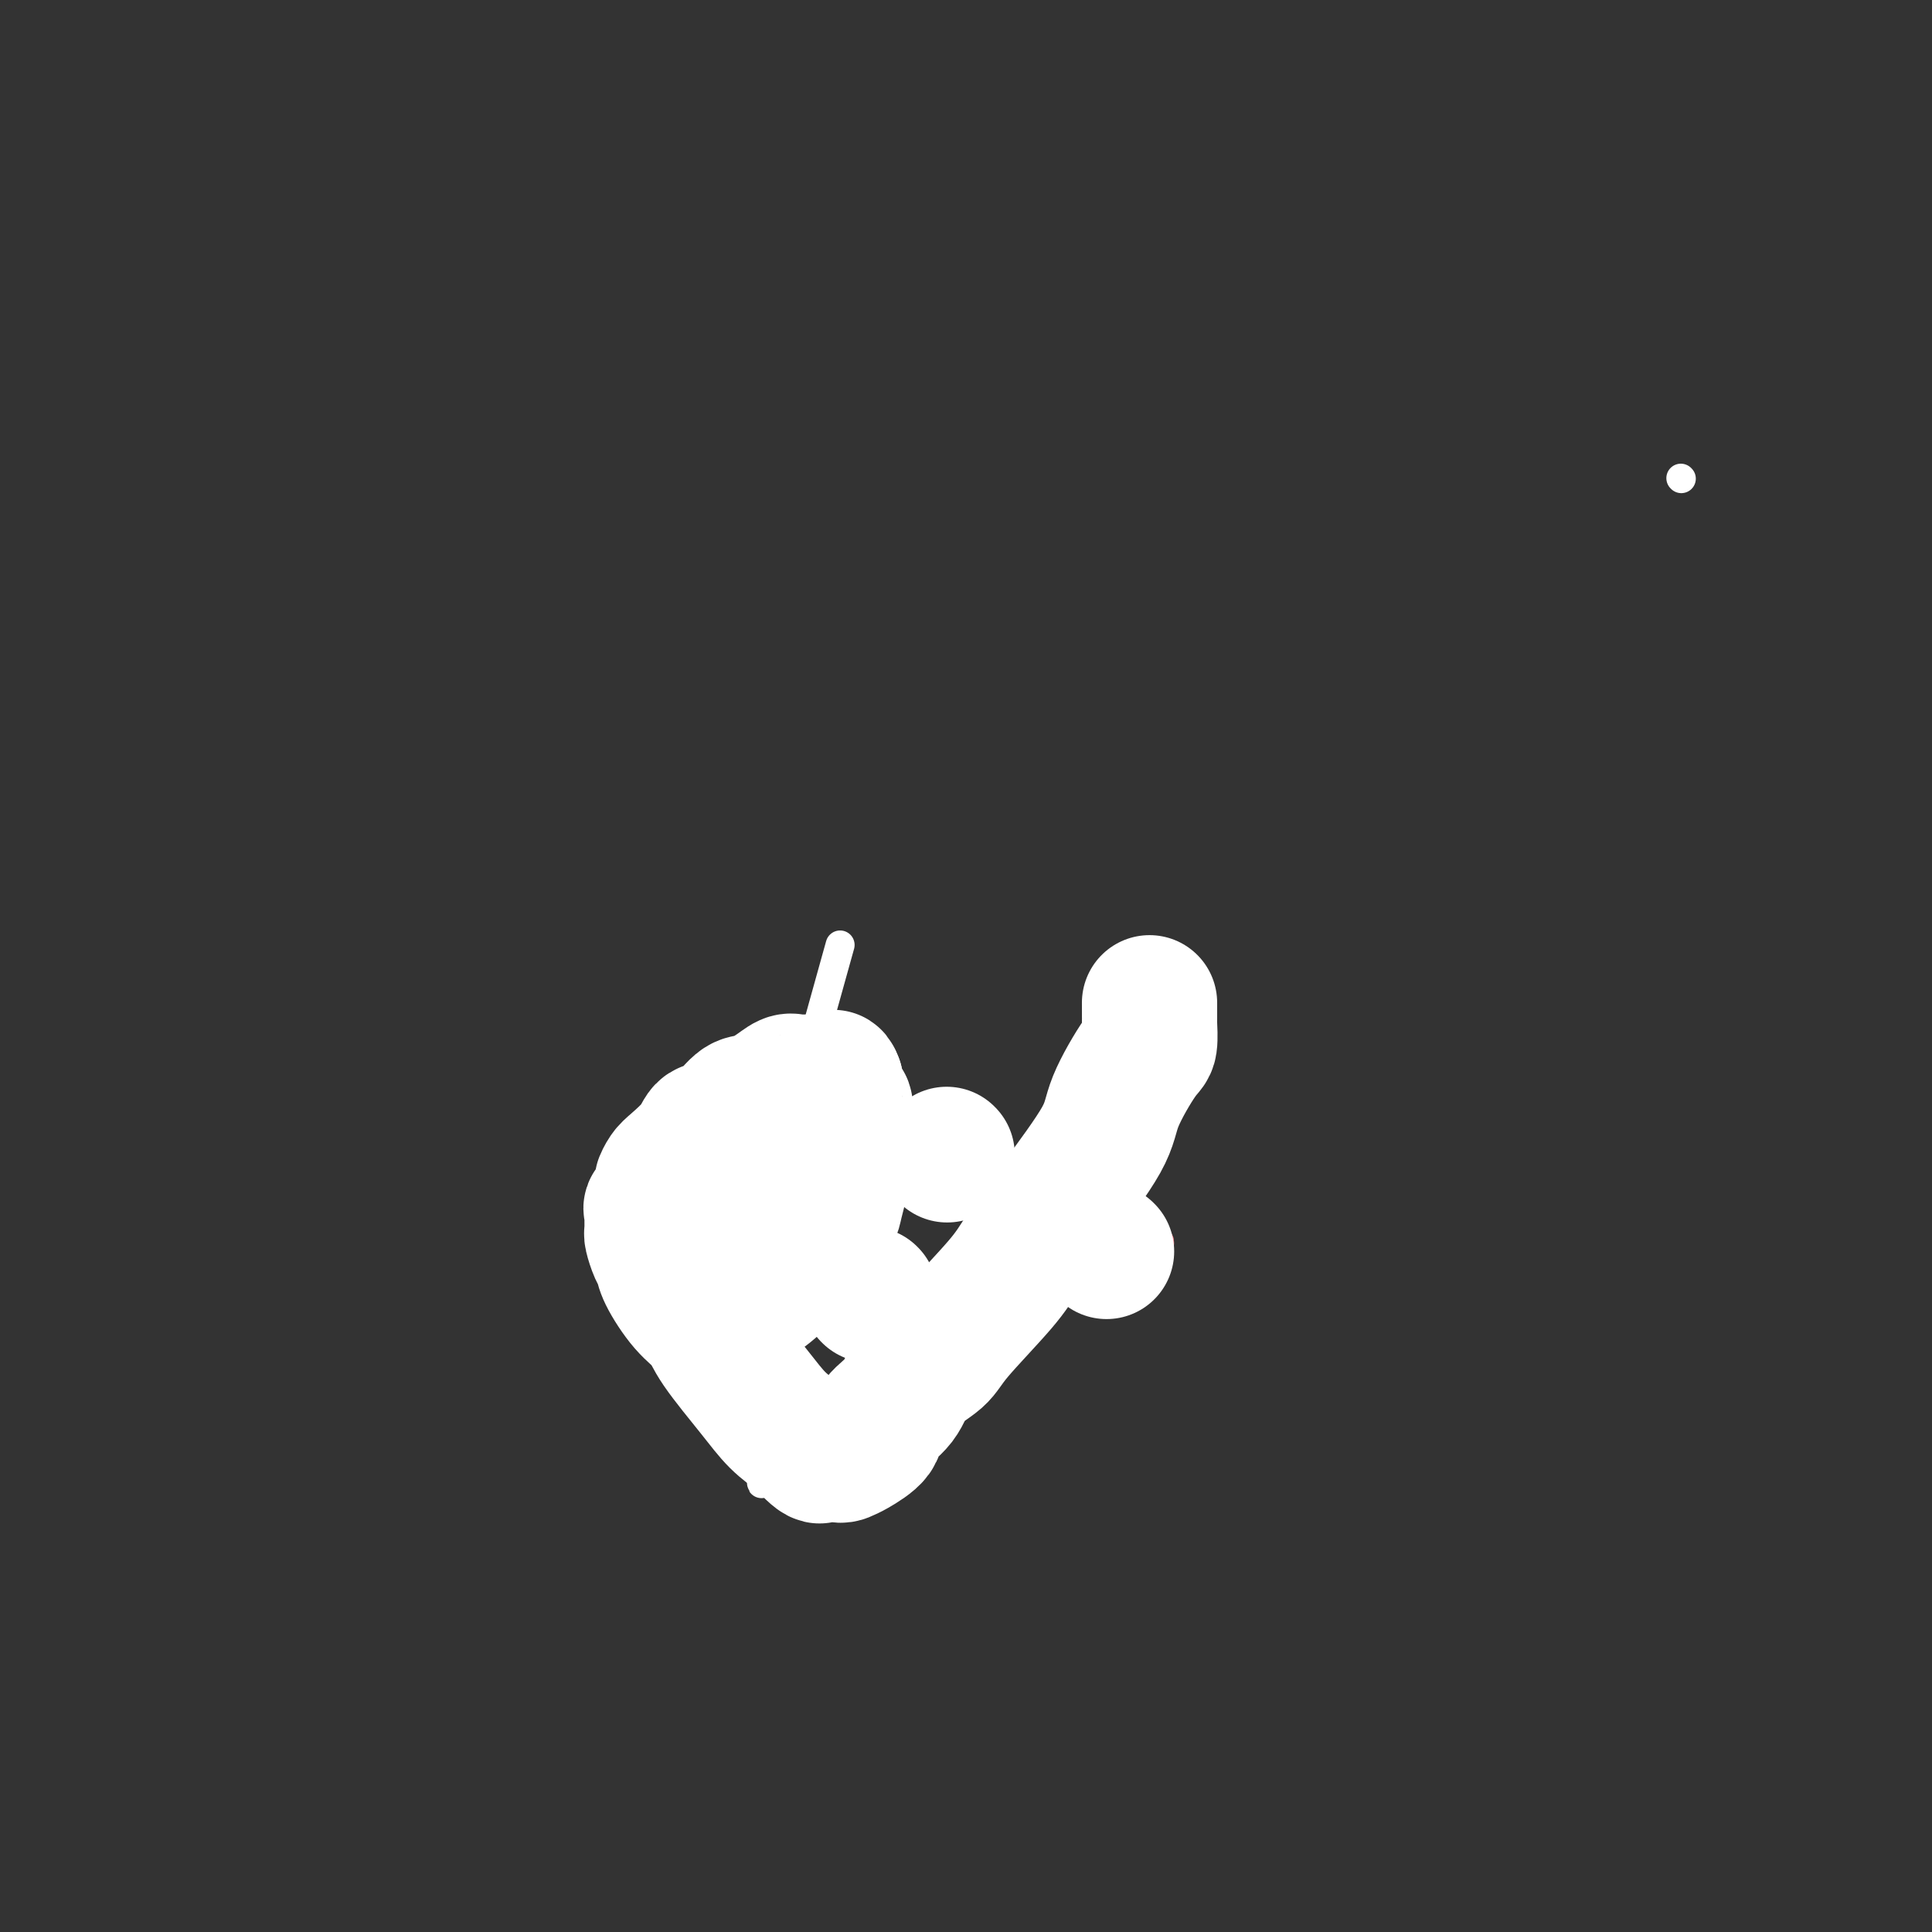 <svg viewBox='0 0 400 400' version='1.1' xmlns='http://www.w3.org/2000/svg' xmlns:xlink='http://www.w3.org/1999/xlink'><rect x="0" y="0" width="400" height="400" fill="#333333" stroke="none"/><g fill='none' stroke='#F37F89' stroke-width='6' stroke-linecap='round' stroke-linejoin='round'><path d='M150,241c0.000,0.780 0.000,1.560 0,2c0.000,0.440 0.000,0.541 0,1c0.000,0.459 0.000,1.275 0,2c0.000,0.725 0.000,1.360 0,2c-0.000,0.640 0.000,1.285 0,2c0.000,0.715 0.000,1.501 0,2c0.000,0.499 0.000,0.711 0,1c0.000,0.289 0.000,0.654 0,1c0.000,0.346 -0.000,0.671 0,1c0.000,0.329 0.000,0.662 0,1c0.000,0.338 0.000,0.682 0,1c0.000,0.318 0.000,0.610 0,1c0.000,0.390 0.000,0.878 0,1c0.000,0.122 -0.000,-0.122 0,0c0.000,0.122 0.000,0.610 0,1c0.000,0.390 0.000,0.682 0,1c0.000,0.318 0.000,0.662 0,1c0.000,0.338 0.000,0.669 0,1'/><path d='M150,263c-0.000,3.355 -0.000,0.744 0,0c0.000,-0.744 0.000,0.379 0,1c-0.000,0.621 -0.001,0.741 0,1c0.001,0.259 0.004,0.658 0,1c-0.004,0.342 -0.016,0.628 0,1c0.016,0.372 0.060,0.832 0,1c-0.060,0.168 -0.224,0.045 0,0c0.224,-0.045 0.834,-0.012 1,0c0.166,0.012 -0.114,0.003 0,0c0.114,-0.003 0.622,-0.001 1,0c0.378,0.001 0.626,0.000 1,0c0.374,-0.000 0.874,-0.000 1,0c0.126,0.000 -0.121,0.000 0,0c0.121,-0.000 0.609,-0.000 1,0c0.391,0.000 0.683,0.000 1,0c0.317,-0.000 0.658,-0.000 1,0'/><path d='M157,268c0.871,0.061 0.548,0.212 1,0c0.452,-0.212 1.679,-0.789 2,-1c0.321,-0.211 -0.265,-0.057 0,0c0.265,0.057 1.379,0.015 2,0c0.621,-0.015 0.747,-0.004 1,0c0.253,0.004 0.631,0.001 1,0c0.369,-0.001 0.728,-0.000 1,0c0.272,0.000 0.458,0.000 1,0c0.542,-0.000 1.441,-0.000 2,0c0.559,0.000 0.779,0.000 1,0c0.221,-0.000 0.444,-0.000 1,0c0.556,0.000 1.445,0.000 2,0c0.555,-0.000 0.777,-0.000 1,0c0.223,0.000 0.449,0.000 1,0c0.551,-0.000 1.429,-0.000 2,0c0.571,0.000 0.834,0.000 1,0c0.166,-0.000 0.233,-0.000 1,0c0.767,0.000 2.233,0.000 3,0c0.767,-0.000 0.834,-0.000 1,0c0.166,0.000 0.429,0.000 1,0c0.571,-0.000 1.448,-0.000 2,0c0.552,0.000 0.778,0.000 1,0c0.222,-0.000 0.441,-0.000 1,0c0.559,0.000 1.458,0.000 2,0c0.542,0.000 0.727,-0.000 1,0c0.273,0.000 0.636,0.000 1,0c0.364,0.000 0.730,-0.000 1,0c0.270,0.000 0.443,0.000 1,0c0.557,0.000 1.496,-0.000 2,0c0.504,0.000 0.573,0.000 1,0c0.427,0.000 1.214,0.000 2,0'/><path d='M198,267c6.538,-0.155 2.382,-0.041 1,0c-1.382,0.041 0.010,0.011 1,0c0.990,-0.011 1.578,-0.003 2,0c0.422,0.003 0.677,0.001 1,0c0.323,-0.001 0.716,-0.000 1,0c0.284,0.000 0.461,0.000 1,0c0.539,-0.000 1.439,-0.000 2,0c0.561,0.000 0.781,-0.000 1,0c0.219,0.000 0.436,0.000 1,0c0.564,-0.000 1.473,-0.000 2,0c0.527,0.000 0.671,0.001 1,0c0.329,-0.001 0.844,-0.004 1,0c0.156,0.004 -0.046,0.015 0,0c0.046,-0.015 0.341,-0.057 1,0c0.659,0.057 1.682,0.211 2,0c0.318,-0.211 -0.070,-0.789 0,-1c0.070,-0.211 0.596,-0.055 1,0c0.404,0.055 0.686,0.011 1,0c0.314,-0.011 0.661,0.012 1,0c0.339,-0.012 0.672,-0.060 1,0c0.328,0.060 0.651,0.226 1,0c0.349,-0.226 0.723,-0.844 1,-1c0.277,-0.156 0.456,0.151 1,0c0.544,-0.151 1.454,-0.759 2,-1c0.546,-0.241 0.728,-0.116 1,0c0.272,0.116 0.632,0.224 1,0c0.368,-0.224 0.742,-0.778 1,-1c0.258,-0.222 0.399,-0.111 1,0c0.601,0.111 1.662,0.222 2,0c0.338,-0.222 -0.046,-0.778 0,-1c0.046,-0.222 0.523,-0.111 1,0'/><path d='M232,262c5.443,-0.709 2.050,0.020 1,0c-1.050,-0.020 0.245,-0.789 1,-1c0.755,-0.211 0.972,0.136 1,0c0.028,-0.136 -0.132,-0.754 0,-1c0.132,-0.246 0.556,-0.118 1,0c0.444,0.118 0.906,0.228 1,0c0.094,-0.228 -0.181,-0.792 0,-1c0.181,-0.208 0.819,-0.058 1,0c0.181,0.058 -0.094,0.026 0,0c0.094,-0.026 0.557,-0.045 1,0c0.443,0.045 0.866,0.153 1,0c0.134,-0.153 -0.019,-0.566 0,-1c0.019,-0.434 0.211,-0.887 0,-1c-0.211,-0.113 -0.826,0.114 -1,0c-0.174,-0.114 0.094,-0.571 0,-1c-0.094,-0.429 -0.551,-0.832 -1,-1c-0.449,-0.168 -0.891,-0.100 -1,0c-0.109,0.100 0.115,0.233 0,0c-0.115,-0.233 -0.569,-0.832 -1,-1c-0.431,-0.168 -0.837,0.095 -1,0c-0.163,-0.095 -0.081,-0.547 0,-1'/><path d='M235,253c-0.726,-0.928 -0.041,-0.249 0,0c0.041,0.249 -0.563,0.067 -1,0c-0.437,-0.067 -0.708,-0.018 -1,0c-0.292,0.018 -0.604,0.006 -1,0c-0.396,-0.006 -0.876,-0.005 -1,0c-0.124,0.005 0.107,0.015 0,0c-0.107,-0.015 -0.553,-0.056 -1,0c-0.447,0.056 -0.894,0.207 -1,0c-0.106,-0.207 0.129,-0.772 0,-1c-0.129,-0.228 -0.622,-0.117 -1,0c-0.378,0.117 -0.640,0.241 -1,0c-0.360,-0.241 -0.818,-0.848 -1,-1c-0.182,-0.152 -0.087,0.151 0,0c0.087,-0.151 0.168,-0.758 0,-1c-0.168,-0.242 -0.584,-0.121 -1,0'/><path d='M225,250c-1.730,-0.461 -1.054,-0.114 -1,0c0.054,0.114 -0.514,-0.007 -1,0c-0.486,0.007 -0.890,0.141 -1,0c-0.110,-0.141 0.072,-0.559 0,-1c-0.072,-0.441 -0.400,-0.907 -1,-1c-0.600,-0.093 -1.474,0.185 -2,0c-0.526,-0.185 -0.704,-0.835 -1,-1c-0.296,-0.165 -0.708,0.153 -1,0c-0.292,-0.153 -0.462,-0.777 -1,-1c-0.538,-0.223 -1.445,-0.046 -2,0c-0.555,0.046 -0.760,-0.040 -1,0c-0.240,0.040 -0.516,0.204 -1,0c-0.484,-0.204 -1.176,-0.776 -2,-1c-0.824,-0.224 -1.779,-0.098 -2,0c-0.221,0.098 0.291,0.170 0,0c-0.291,-0.170 -1.386,-0.581 -2,-1c-0.614,-0.419 -0.747,-0.844 -1,-1c-0.253,-0.156 -0.627,-0.042 -1,0c-0.373,0.042 -0.747,0.011 -1,0c-0.253,-0.011 -0.387,-0.003 -1,0c-0.613,0.003 -1.706,0.002 -2,0c-0.294,-0.002 0.212,-0.004 0,0c-0.212,0.004 -1.141,0.015 -2,0c-0.859,-0.015 -1.646,-0.057 -2,0c-0.354,0.057 -0.273,0.211 -1,0c-0.727,-0.211 -2.260,-0.789 -3,-1c-0.740,-0.211 -0.687,-0.057 -1,0c-0.313,0.057 -0.991,0.015 -2,0c-1.009,-0.015 -2.349,-0.004 -3,0c-0.651,0.004 -0.615,0.001 -1,0c-0.385,-0.001 -1.193,-0.001 -2,0'/><path d='M183,242c-4.042,-0.150 -4.147,-0.025 -5,0c-0.853,0.025 -2.455,-0.050 -4,0c-1.545,0.050 -3.033,0.224 -5,0c-1.967,-0.224 -4.411,-0.844 -6,-1c-1.589,-0.156 -2.321,0.154 -3,0c-0.679,-0.154 -1.306,-0.773 -2,-1c-0.694,-0.227 -1.456,-0.061 -2,0c-0.544,0.061 -0.870,0.017 -1,0c-0.130,-0.017 -0.065,-0.009 0,0'/></g>
<g fill='none' stroke='#FFFFFF' stroke-width='6' stroke-linecap='round' stroke-linejoin='round'><path d='M348,99c0.000,0.000 0.100,0.100 0.1,0.1'/><path d='M168,243c-0.417,-0.302 -0.833,-0.604 -1,-1c-0.167,-0.396 -0.083,-0.886 0,-1c0.083,-0.114 0.167,0.147 0,0c-0.167,-0.147 -0.584,-0.703 -1,-1c-0.416,-0.297 -0.829,-0.334 -1,0c-0.171,0.334 -0.099,1.040 0,1c0.099,-0.040 0.224,-0.827 0,0c-0.224,0.827 -0.798,3.267 -1,5c-0.202,1.733 -0.030,2.761 0,4c0.030,1.239 -0.080,2.691 0,5c0.080,2.309 0.351,5.475 0,8c-0.351,2.525 -1.324,4.409 -2,9c-0.676,4.591 -1.054,11.891 -2,17c-0.946,5.109 -2.460,8.029 -3,10c-0.540,1.971 -0.107,2.992 0,4c0.107,1.008 -0.112,2.002 0,2c0.112,-0.002 0.556,-1.001 1,-2'/><path d='M158,303c-1.010,9.271 0.466,0.948 1,-4c0.534,-4.948 0.127,-6.520 0,-8c-0.127,-1.480 0.028,-2.868 0,-4c-0.028,-1.132 -0.237,-2.009 -1,-4c-0.763,-1.991 -2.079,-5.097 -3,-7c-0.921,-1.903 -1.447,-2.605 -2,-4c-0.553,-1.395 -1.132,-3.484 -2,-6c-0.868,-2.516 -2.026,-5.458 -3,-7c-0.974,-1.542 -1.764,-1.683 -2,-2c-0.236,-0.317 0.080,-0.809 0,-2c-0.080,-1.191 -0.558,-3.079 -1,-4c-0.442,-0.921 -0.850,-0.875 -1,-1c-0.150,-0.125 -0.042,-0.422 0,-1c0.042,-0.578 0.018,-1.437 0,-2c-0.018,-0.563 -0.031,-0.830 0,-1c0.031,-0.170 0.106,-0.245 0,-1c-0.106,-0.755 -0.393,-2.192 0,-3c0.393,-0.808 1.468,-0.987 2,-2c0.532,-1.013 0.523,-2.860 1,-4c0.477,-1.140 1.441,-1.574 2,-2c0.559,-0.426 0.715,-0.845 1,-1c0.285,-0.155 0.700,-0.045 1,0c0.300,0.045 0.484,0.025 1,0c0.516,-0.025 1.365,-0.054 2,0c0.635,0.054 1.057,0.193 2,0c0.943,-0.193 2.407,-0.716 3,-1c0.593,-0.284 0.316,-0.327 1,-1c0.684,-0.673 2.328,-1.974 3,-3c0.672,-1.026 0.373,-1.776 1,-3c0.627,-1.224 2.179,-2.921 3,-4c0.821,-1.079 0.910,-1.539 1,-2'/><path d='M168,219c1.621,-2.386 1.174,-1.852 1,-2c-0.174,-0.148 -0.076,-0.979 0,-1c0.076,-0.021 0.130,0.766 0,1c-0.130,0.234 -0.444,-0.086 -1,1c-0.556,1.086 -1.352,3.576 -2,5c-0.648,1.424 -1.146,1.780 -2,5c-0.854,3.220 -2.063,9.304 -3,13c-0.937,3.696 -1.604,5.006 -2,7c-0.396,1.994 -0.523,4.673 -1,7c-0.477,2.327 -1.305,4.302 -2,8c-0.695,3.698 -1.258,9.121 -2,13c-0.742,3.879 -1.662,6.215 -2,8c-0.338,1.785 -0.093,3.018 0,4c0.093,0.982 0.033,1.714 0,2c-0.033,0.286 -0.038,0.125 0,0c0.038,-0.125 0.118,-0.215 0,-1c-0.118,-0.785 -0.435,-2.266 0,-4c0.435,-1.734 1.623,-3.721 3,-8c1.377,-4.279 2.945,-10.851 4,-15c1.055,-4.149 1.598,-5.877 2,-9c0.402,-3.123 0.665,-7.641 1,-11c0.335,-3.359 0.744,-5.558 3,-14c2.256,-8.442 6.359,-23.126 8,-29c1.641,-5.874 0.821,-2.937 0,0'/><path d='M151,259c0.372,-0.063 0.744,-0.126 1,0c0.256,0.126 0.398,0.441 1,0c0.602,-0.441 1.666,-1.639 2,-2c0.334,-0.361 -0.062,0.114 0,0c0.062,-0.114 0.582,-0.815 1,-1c0.418,-0.185 0.733,0.148 1,0c0.267,-0.148 0.485,-0.777 0,-1c-0.485,-0.223 -1.674,-0.041 -2,0c-0.326,0.041 0.211,-0.059 0,-1c-0.211,-0.941 -1.171,-2.723 -2,-4c-0.829,-1.277 -1.528,-2.048 -2,-3c-0.472,-0.952 -0.718,-2.086 -1,-3c-0.282,-0.914 -0.601,-1.608 -1,-2c-0.399,-0.392 -0.878,-0.484 -1,-1c-0.122,-0.516 0.112,-1.458 0,-2c-0.112,-0.542 -0.568,-0.684 -1,-1c-0.432,-0.316 -0.838,-0.804 -1,-1c-0.162,-0.196 -0.081,-0.098 0,0'/><path d='M146,237c-1.494,-2.095 0.272,1.668 1,3c0.728,1.332 0.417,0.232 1,1c0.583,0.768 2.058,3.404 3,5c0.942,1.596 1.349,2.152 2,3c0.651,0.848 1.547,1.986 2,3c0.453,1.014 0.465,1.902 1,3c0.535,1.098 1.593,2.404 2,3c0.407,0.596 0.161,0.483 0,1c-0.161,0.517 -0.239,1.666 0,2c0.239,0.334 0.793,-0.147 1,0c0.207,0.147 0.066,0.923 0,1c-0.066,0.077 -0.058,-0.544 0,-1c0.058,-0.456 0.166,-0.748 0,-1c-0.166,-0.252 -0.607,-0.463 -1,-1c-0.393,-0.537 -0.740,-1.401 -1,-2c-0.260,-0.599 -0.434,-0.935 -1,-2c-0.566,-1.065 -1.524,-2.860 -2,-4c-0.476,-1.140 -0.470,-1.625 -1,-3c-0.530,-1.375 -1.596,-3.639 -2,-5c-0.404,-1.361 -0.147,-1.818 0,-2c0.147,-0.182 0.183,-0.090 0,0c-0.183,0.090 -0.585,0.178 -1,0c-0.415,-0.178 -0.843,-0.622 -1,-1c-0.157,-0.378 -0.042,-0.689 0,-1c0.042,-0.311 0.011,-0.622 0,-1c-0.011,-0.378 -0.003,-0.822 0,-1c0.003,-0.178 0.002,-0.089 0,0'/><path d='M149,237c-1.150,-3.875 0.475,-1.564 1,-1c0.525,0.564 -0.049,-0.621 0,-1c0.049,-0.379 0.720,0.046 1,0c0.280,-0.046 0.170,-0.563 0,-1c-0.170,-0.437 -0.399,-0.796 0,-1c0.399,-0.204 1.426,-0.255 2,-1c0.574,-0.745 0.693,-2.186 1,-3c0.307,-0.814 0.800,-1.003 1,-1c0.200,0.003 0.105,0.197 0,0c-0.105,-0.197 -0.221,-0.784 0,-1c0.221,-0.216 0.777,-0.062 1,0c0.223,0.062 0.111,0.031 0,0'/></g>
<g fill='none' stroke='#FFFFFF' stroke-width='28' stroke-linecap='round' stroke-linejoin='round'><path d='M155,254c0.001,-0.756 0.001,-1.512 0,-2c-0.001,-0.488 -0.004,-0.708 0,-1c0.004,-0.292 0.015,-0.656 0,-1c-0.015,-0.344 -0.056,-0.666 0,-1c0.056,-0.334 0.208,-0.678 0,-1c-0.208,-0.322 -0.776,-0.622 -1,-1c-0.224,-0.378 -0.102,-0.833 0,-1c0.102,-0.167 0.186,-0.045 0,0c-0.186,0.045 -0.641,0.012 -1,0c-0.359,-0.012 -0.621,-0.004 -1,0c-0.379,0.004 -0.875,0.003 -1,0c-0.125,-0.003 0.121,-0.008 0,0c-0.121,0.008 -0.610,0.031 -1,0c-0.390,-0.031 -0.683,-0.115 -1,0c-0.317,0.115 -0.660,0.429 -1,1c-0.340,0.571 -0.679,1.401 -1,2c-0.321,0.599 -0.625,0.969 -1,2c-0.375,1.031 -0.821,2.723 -1,4c-0.179,1.277 -0.089,2.138 0,3'/><path d='M145,258c-0.757,2.610 -0.151,3.134 0,4c0.151,0.866 -0.154,2.073 0,3c0.154,0.927 0.766,1.573 1,2c0.234,0.427 0.091,0.636 0,1c-0.091,0.364 -0.130,0.885 0,1c0.130,0.115 0.430,-0.176 1,0c0.570,0.176 1.410,0.818 2,1c0.590,0.182 0.932,-0.095 1,0c0.068,0.095 -0.136,0.563 0,1c0.136,0.437 0.612,0.843 1,1c0.388,0.157 0.689,0.063 1,0c0.311,-0.063 0.633,-0.096 1,0c0.367,0.096 0.779,0.322 1,0c0.221,-0.322 0.250,-1.190 1,-2c0.750,-0.810 2.222,-1.561 4,-3c1.778,-1.439 3.863,-3.567 5,-5c1.137,-1.433 1.327,-2.171 2,-3c0.673,-0.829 1.829,-1.749 3,-3c1.171,-1.251 2.356,-2.834 3,-4c0.644,-1.166 0.747,-1.916 1,-3c0.253,-1.084 0.657,-2.503 1,-4c0.343,-1.497 0.624,-3.071 1,-4c0.376,-0.929 0.848,-1.212 1,-2c0.152,-0.788 -0.015,-2.080 0,-3c0.015,-0.920 0.210,-1.469 0,-2c-0.210,-0.531 -0.827,-1.045 -1,-2c-0.173,-0.955 0.097,-2.350 0,-3c-0.097,-0.650 -0.562,-0.556 -1,-1c-0.438,-0.444 -0.849,-1.427 -1,-2c-0.151,-0.573 -0.043,-0.735 0,-1c0.043,-0.265 0.022,-0.632 0,-1'/><path d='M173,224c-0.642,-1.856 -0.748,-0.498 -1,0c-0.252,0.498 -0.652,0.134 -1,0c-0.348,-0.134 -0.645,-0.037 -1,0c-0.355,0.037 -0.768,0.016 -1,0c-0.232,-0.016 -0.281,-0.025 -1,0c-0.719,0.025 -2.106,0.083 -3,0c-0.894,-0.083 -1.296,-0.309 -2,0c-0.704,0.309 -1.712,1.153 -3,2c-1.288,0.847 -2.857,1.699 -4,2c-1.143,0.301 -1.861,0.052 -3,1c-1.139,0.948 -2.700,3.093 -4,4c-1.300,0.907 -2.339,0.576 -3,1c-0.661,0.424 -0.946,1.602 -2,3c-1.054,1.398 -2.878,3.017 -4,4c-1.122,0.983 -1.540,1.329 -2,2c-0.460,0.671 -0.960,1.667 -1,2c-0.040,0.333 0.382,0.002 0,1c-0.382,0.998 -1.567,3.326 -2,4c-0.433,0.674 -0.113,-0.307 0,0c0.113,0.307 0.020,1.902 0,3c-0.020,1.098 0.034,1.698 0,2c-0.034,0.302 -0.155,0.307 0,1c0.155,0.693 0.587,2.075 1,3c0.413,0.925 0.806,1.394 1,2c0.194,0.606 0.190,1.350 1,3c0.810,1.650 2.435,4.205 4,6c1.565,1.795 3.071,2.829 4,4c0.929,1.171 1.280,2.479 3,5c1.720,2.521 4.809,6.256 7,9c2.191,2.744 3.483,4.498 5,6c1.517,1.502 3.258,2.751 5,4'/><path d='M166,298c5.084,5.654 3.794,2.788 4,2c0.206,-0.788 1.908,0.502 3,1c1.092,0.498 1.574,0.203 2,0c0.426,-0.203 0.797,-0.315 2,-1c1.203,-0.685 3.239,-1.943 4,-3c0.761,-1.057 0.245,-1.911 1,-3c0.755,-1.089 2.779,-2.412 4,-4c1.221,-1.588 1.640,-3.443 3,-5c1.360,-1.557 3.660,-2.818 5,-4c1.340,-1.182 1.718,-2.286 4,-5c2.282,-2.714 6.467,-7.039 9,-10c2.533,-2.961 3.414,-4.559 5,-7c1.586,-2.441 3.879,-5.726 7,-10c3.121,-4.274 7.071,-9.538 9,-13c1.929,-3.462 1.837,-5.121 3,-8c1.163,-2.879 3.579,-6.979 5,-9c1.421,-2.021 1.845,-1.964 2,-3c0.155,-1.036 0.042,-3.164 0,-4c-0.042,-0.836 -0.011,-0.379 0,-1c0.011,-0.621 0.003,-2.320 0,-3c-0.003,-0.680 -0.002,-0.340 0,0'/><path d='M196,239c0.000,0.000 0.100,0.100 0.1,0.1'/><path d='M229,259c0.000,0.000 0.100,0.100 0.1,0.1'/><path d='M180,268c0.000,0.000 0.100,0.100 0.1,0.1'/></g>
</svg>